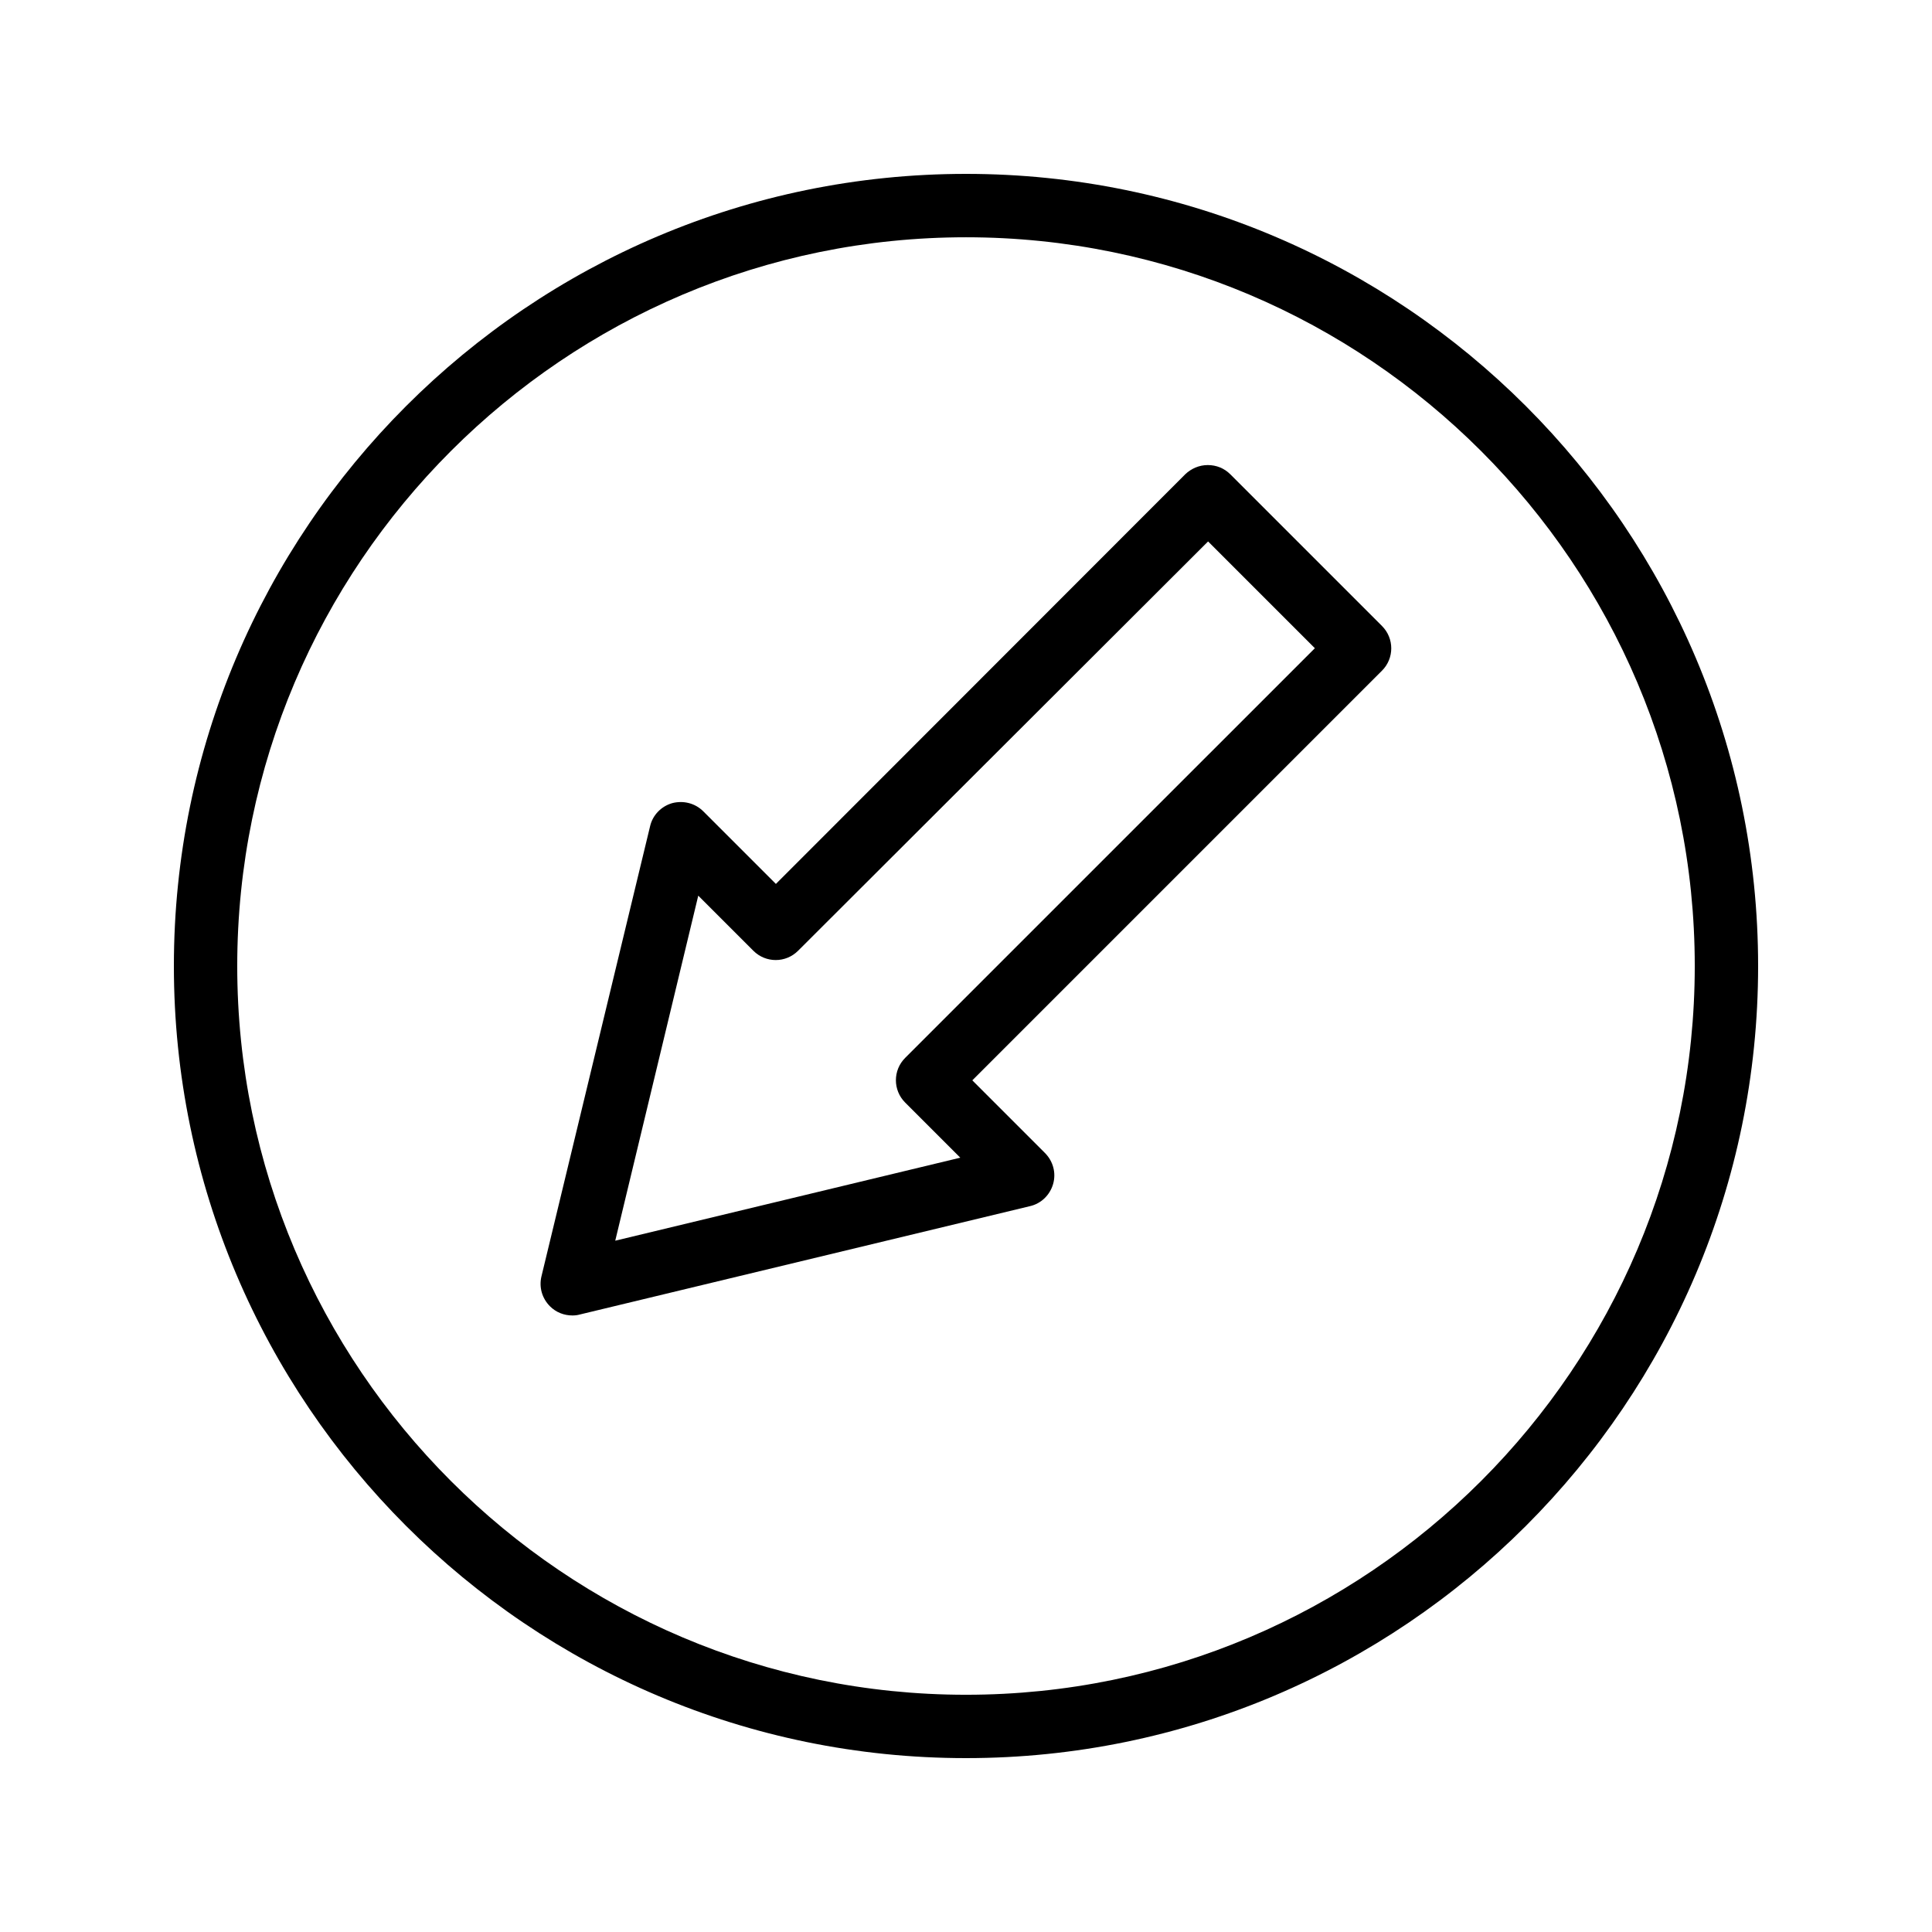 <?xml version="1.0" encoding="UTF-8"?>
<!-- Uploaded to: ICON Repo, www.iconrepo.com, Generator: ICON Repo Mixer Tools -->
<svg fill="#000000" width="800px" height="800px" version="1.1" viewBox="144 144 512 512" xmlns="http://www.w3.org/2000/svg">
 <g>
  <path d="m400 190.08c-115.79 0-209.92 94.129-209.92 209.92s94.129 209.92 209.92 209.92 209.92-94.129 209.92-209.92c-0.004-115.79-94.133-209.92-209.92-209.92zm0 403.05c-106.47 0-193.13-86.656-193.13-193.12 0-106.47 86.656-193.13 193.13-193.13s193.13 86.656 193.13 193.13c-0.004 106.47-86.66 193.12-193.13 193.12z"/>
  <path d="m470.03 269.68c-1.594-1.594-3.695-2.434-5.961-2.434s-4.367 0.922-5.961 2.434l-108.49 108.57-19.23-19.23c-2.184-2.184-5.289-2.938-8.23-2.184-2.938 0.84-5.207 3.191-5.879 6.129l-28.797 119.32c-0.672 2.856 0.168 5.793 2.266 7.894 1.594 1.594 3.695 2.434 5.961 2.434 0.672 0 1.344-0.082 1.93-0.25l119.32-28.719c2.938-0.672 5.289-2.938 6.129-5.879 0.84-2.938 0-6.047-2.184-8.23l-19.23-19.23 108.57-108.57c3.273-3.273 3.273-8.566 0-11.84zm-86.152 154.67c-3.273 3.273-3.273 8.566 0 11.84l14.609 14.609-91.441 22 22-91.441 14.609 14.609c3.273 3.273 8.566 3.273 11.84 0l108.66-108.48 28.297 28.297z"/>
 </g>
</svg>